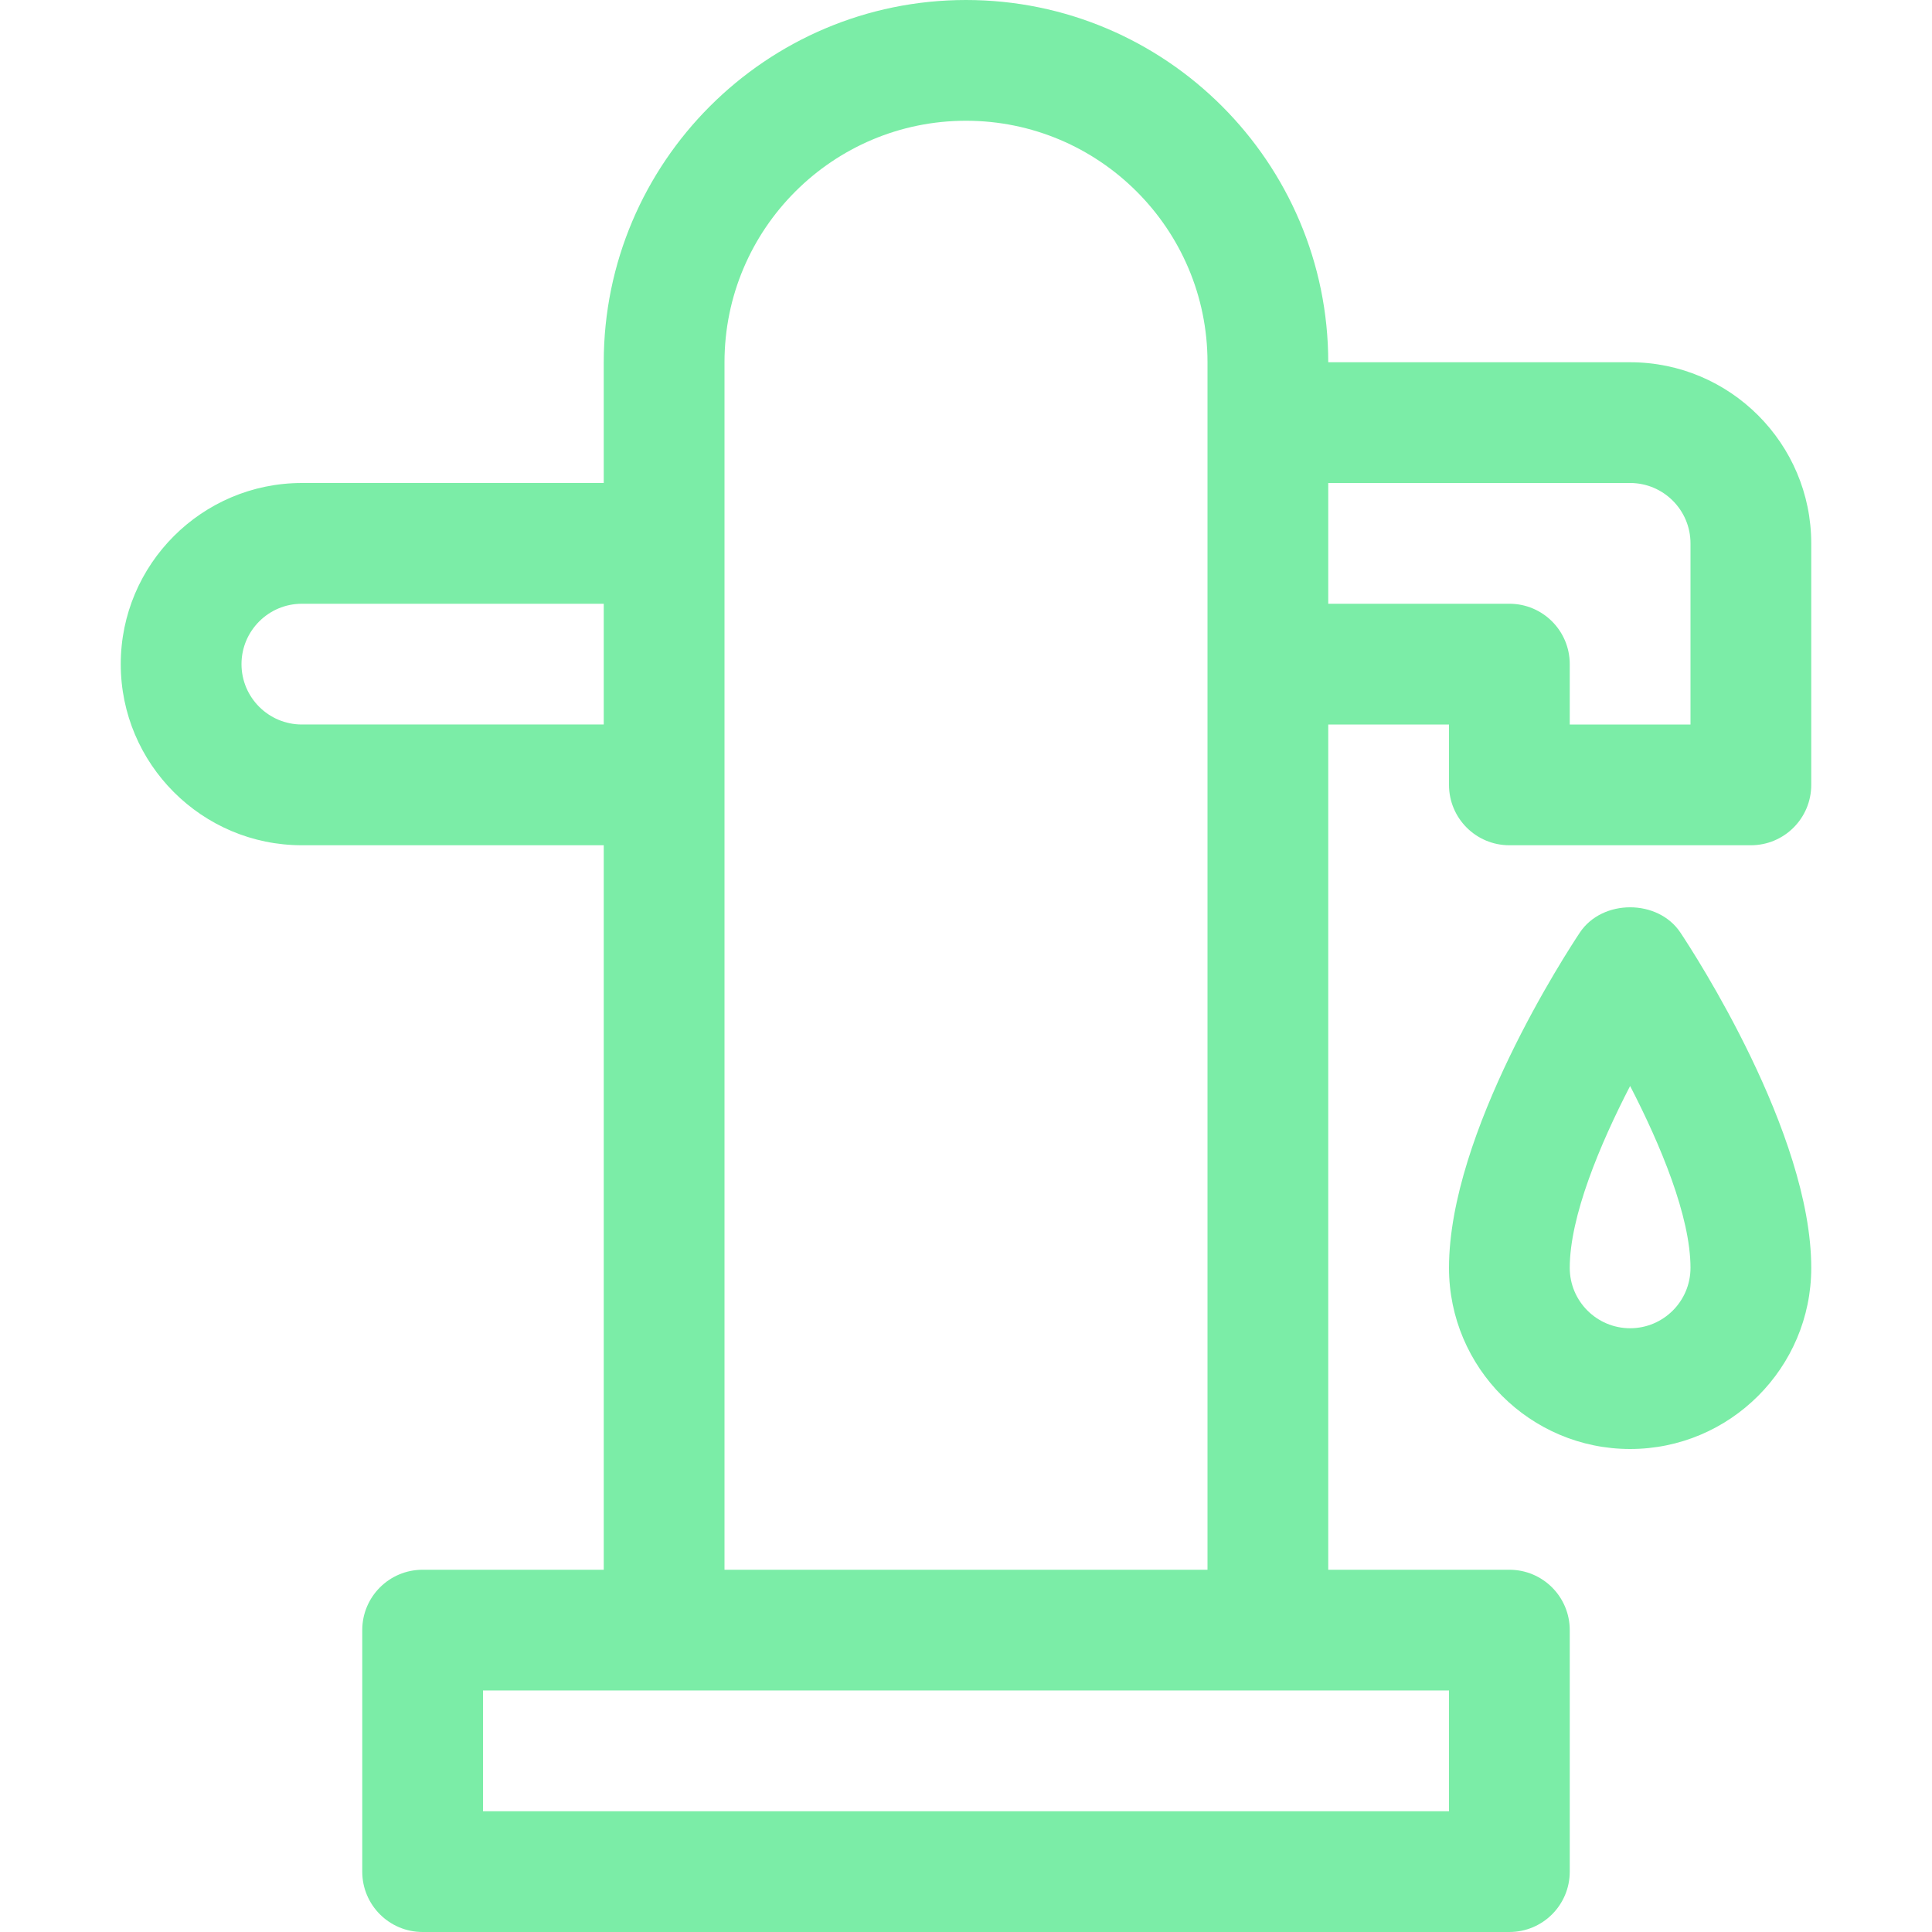 <?xml version="1.0" encoding="UTF-8"?>
<svg xmlns="http://www.w3.org/2000/svg" xmlns:xlink="http://www.w3.org/1999/xlink" version="1.1" width="512" height="512" x="0" y="0" viewBox="0 0 531.765 531.765" style="enable-background:new 0 0 512 512" xml:space="preserve" class="">
  <g>
    <path d="M448.676 99.706h-83.088C365.588 44.725 320.863 0 265.882 0s-99.706 44.725-99.706 99.706v33.235H83.088c-27.49 0-49.853 22.362-49.853 49.853s22.362 49.853 49.853 49.853h83.088v199.412h-49.853c-9.185 0-16.618 7.432-16.618 16.618v66.471c0 9.185 7.433 16.618 16.618 16.618h299.118c9.185 0 16.618-7.433 16.618-16.618v-66.471c0-9.185-7.433-16.618-16.618-16.618h-49.853V199.412h33.235v16.618c0 9.185 7.432 16.618 16.618 16.618h66.471c9.185 0 16.618-7.432 16.618-16.618v-66.471c-.001-27.491-22.363-49.853-49.854-49.853zm-249.264 0c0-36.66 29.811-66.471 66.471-66.471s66.471 29.811 66.471 66.471v332.353H199.412zM83.088 199.412c-9.169 0-16.618-7.449-16.618-16.618s7.449-16.618 16.618-16.618h83.088v33.235H83.088zm315.735 265.882v33.235H132.941v-33.235zm66.471-265.882h-33.235v-16.618c0-9.185-7.433-16.618-16.618-16.618h-49.853v-33.235h83.088c9.169 0 16.618 7.449 16.618 16.618z" fill="#7beda7" opacity="1" data-original="#000000" class=""></path>
    <path d="M434.85 256.665c-3.684 5.534-36.026 55.111-36.026 92.306 0 27.491 22.362 49.853 49.853 49.853 27.49 0 49.853-22.362 49.853-49.853 0-37.195-32.343-86.772-36.026-92.306-6.168-9.25-21.487-9.25-27.654 0zm13.826 108.923c-9.169 0-16.618-7.449-16.618-16.618 0-14.135 8.276-33.933 16.618-50.064 8.341 16.131 16.618 35.929 16.618 50.064 0 9.169-7.449 16.618-16.618 16.618z" fill="#7beda7" opacity="1" data-original="#000000" class=""></path>
  </g>
</svg>
